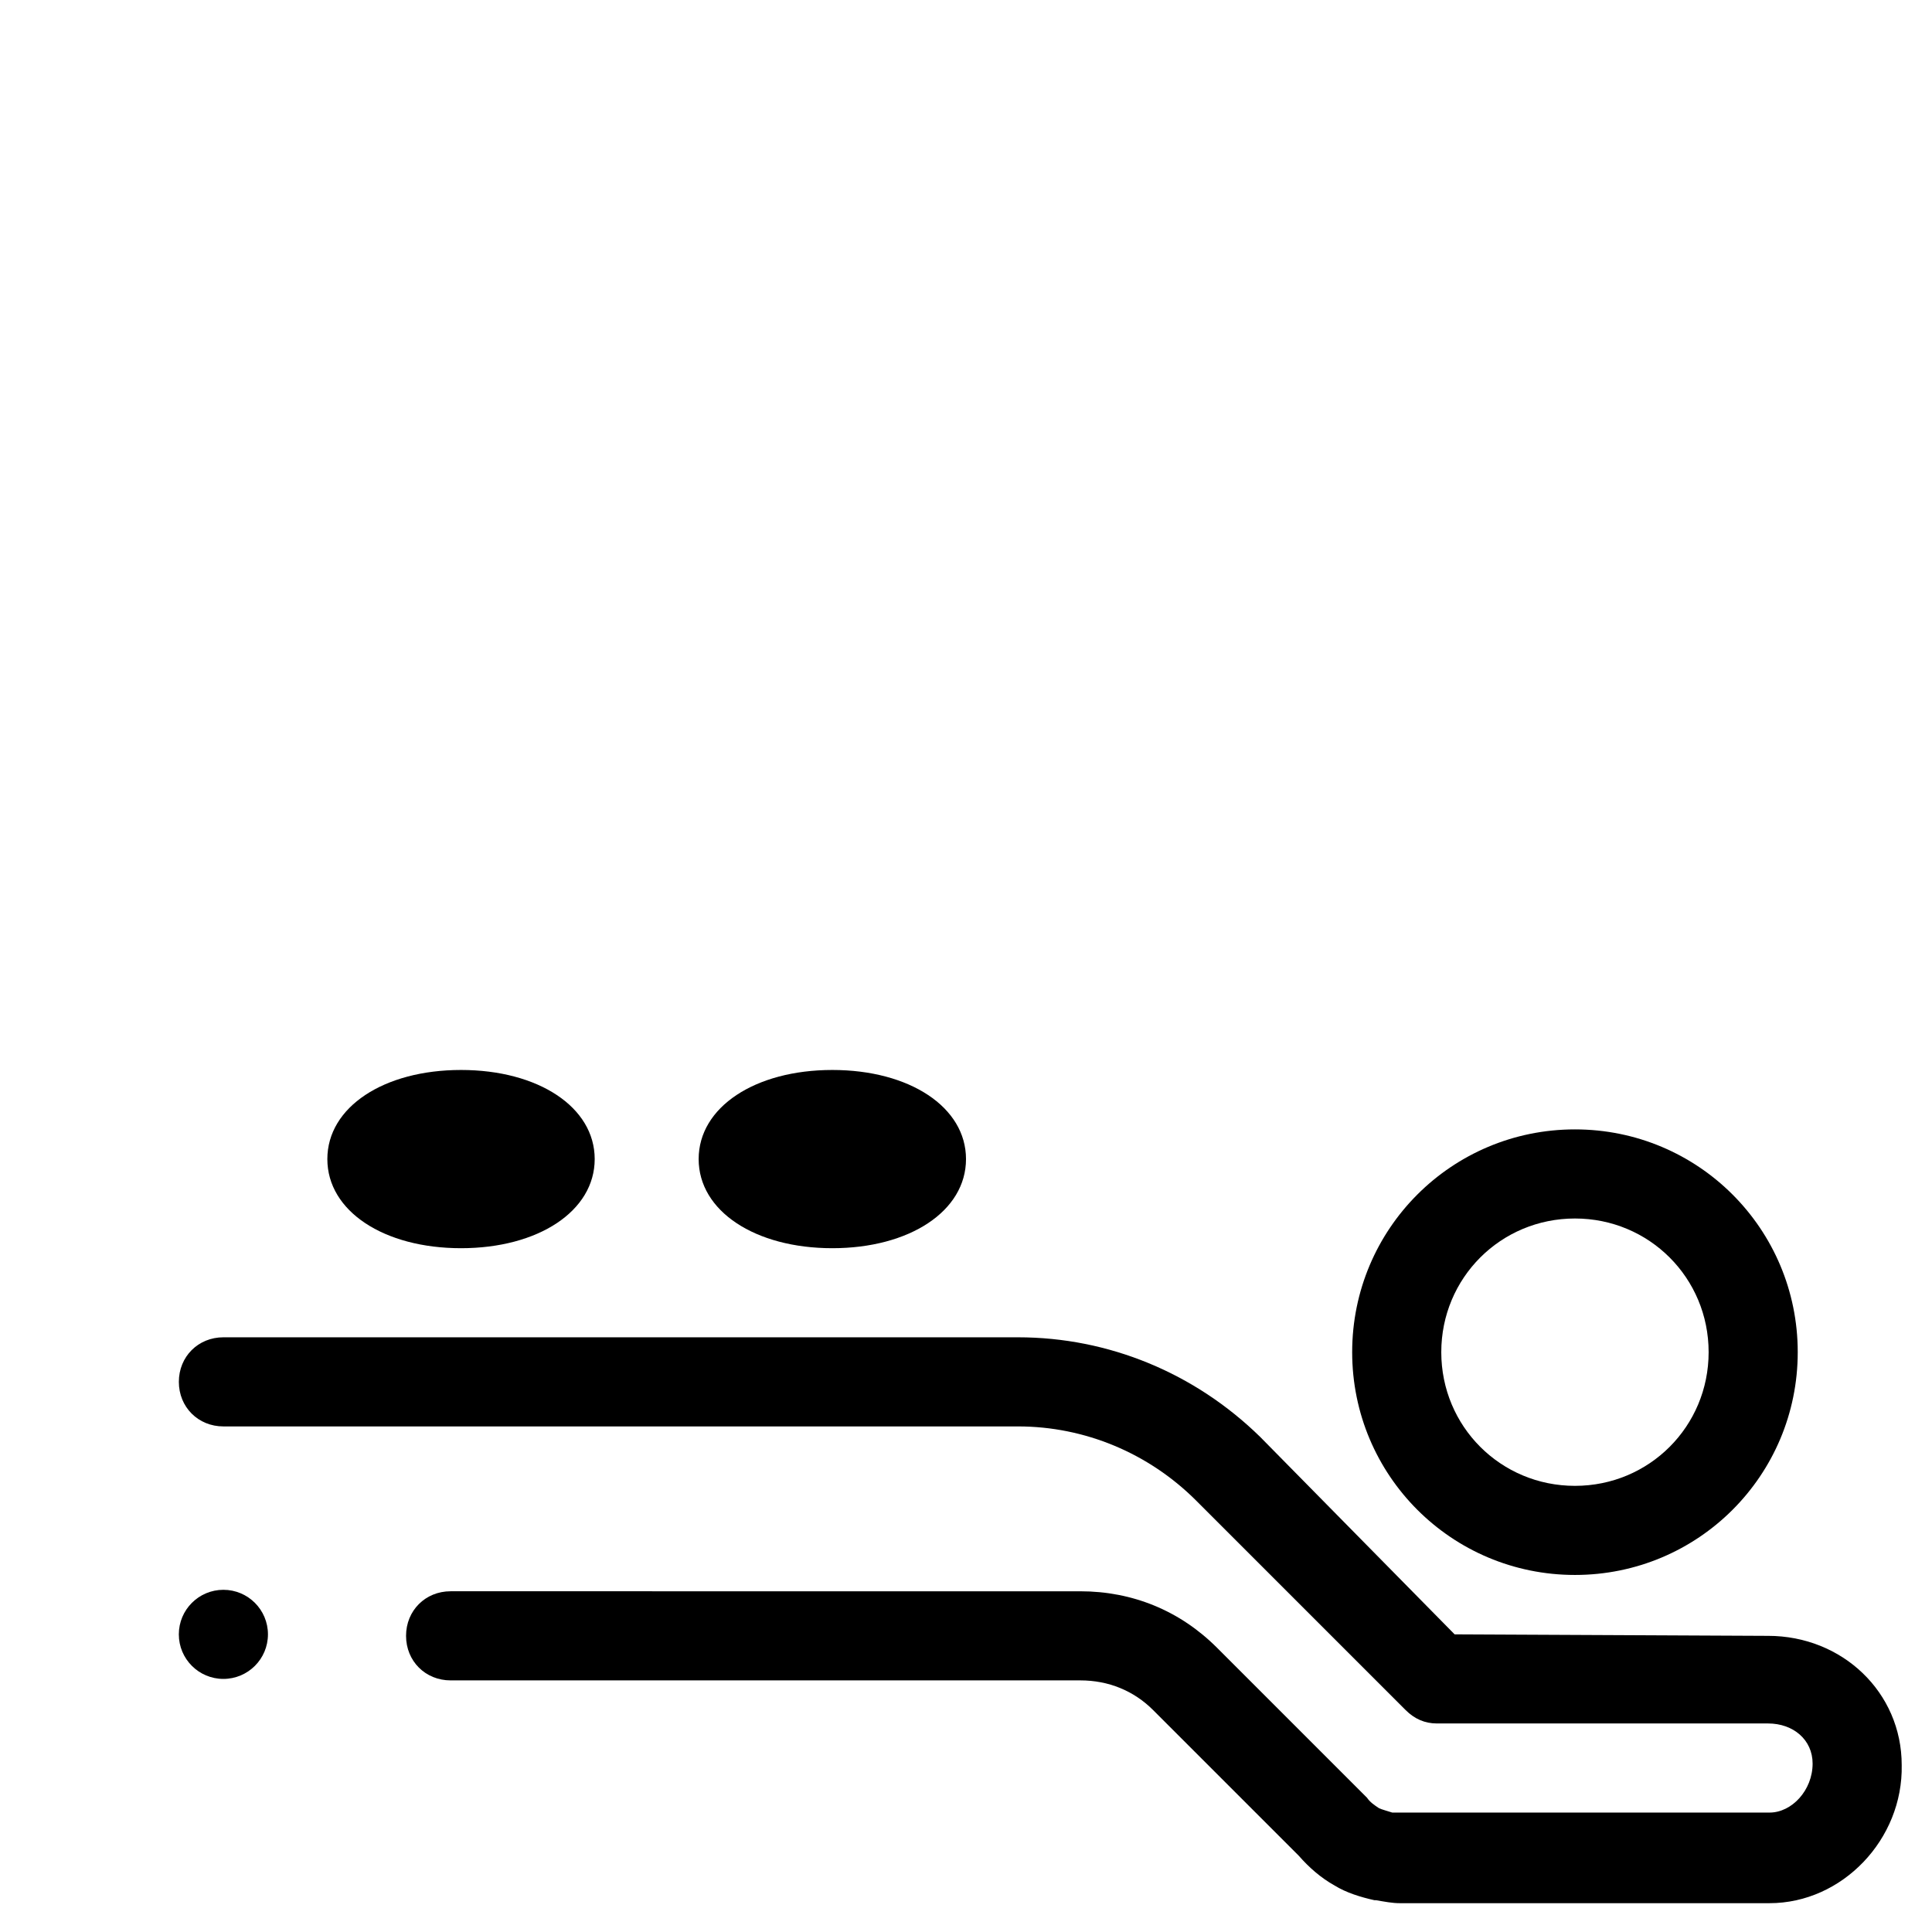 <?xml version="1.0" encoding="UTF-8"?>
<!-- Uploaded to: ICON Repo, www.svgrepo.com, Generator: ICON Repo Mixer Tools -->
<svg fill="#000000" width="800px" height="800px" version="1.1" viewBox="144 144 512 512" xmlns="http://www.w3.org/2000/svg">
 <g>
  <path d="m502.34 502.34c0 32.668 26.371 59.039 59.039 59.039s59.039-26.371 59.039-59.039c0-32.668-26.371-59.039-59.039-59.039-32.668-0.004-59.039 26.367-59.039 59.039zm59.039-35.426c19.68 0 35.426 15.742 35.426 35.426 0 19.68-15.742 35.426-35.426 35.426-19.68 0-35.426-15.742-35.426-35.426 0-19.68 15.746-35.426 35.426-35.426z"/>
  <path d="m612.94 624.35h-97.613-1.969-0.395c-1.18-0.395-2.754-0.789-3.543-1.18-1.18-0.789-2.363-1.574-3.148-2.754-0.395-0.395-0.395-0.395-0.789-0.789l-38.965-38.965c-9.84-9.84-22.434-14.957-36.211-14.957l-166.89-0.004c-6.691 0-11.809 5.117-11.809 11.809 0 6.691 5.117 11.809 11.809 11.809h166.89c7.477 0 14.168 2.754 19.285 7.871l38.574 38.574c2.754 3.148 5.902 5.902 9.445 7.871 3.148 1.969 7.086 3.148 10.629 3.938h0.395c2.363 0.395 4.328 0.789 6.297 0.789h0.395 97.613c19.285 0 35.426-16.926 35.031-36.605 0-19.285-15.742-34.242-35.426-34.242h-0.395l-82.656-0.395-51.562-52.352c-17.316-16.926-40.145-26.371-64.156-26.371h-210.57c-6.691 0-11.809 5.117-11.809 11.809 0 6.691 5.117 11.809 11.809 11.809h210.58c17.711 0 34.637 7.086 47.23 19.68l55.496 55.496c2.363 2.363 5.117 3.543 8.266 3.543h87.773c6.691 0 11.809 4.328 11.809 10.629 0 7.082-5.512 12.988-11.414 12.988z"/>
  <path d="m230.75 451.17c0 13.777 14.957 23.617 35.426 23.617s35.426-9.84 35.426-23.617c0-13.777-14.957-23.617-35.426-23.617s-35.426 9.84-35.426 23.617z"/>
  <path d="m329.15 451.17c0 13.777 14.957 23.617 35.426 23.617s35.426-9.84 35.426-23.617c0-13.777-14.957-23.617-35.426-23.617s-35.426 9.84-35.426 23.617z"/>
  <path d="m215.01 577.12c0 6.523-5.289 11.809-11.809 11.809-6.523 0-11.809-5.285-11.809-11.809 0-6.519 5.285-11.805 11.809-11.805 6.519 0 11.809 5.285 11.809 11.805"/>
 </g>
</svg>